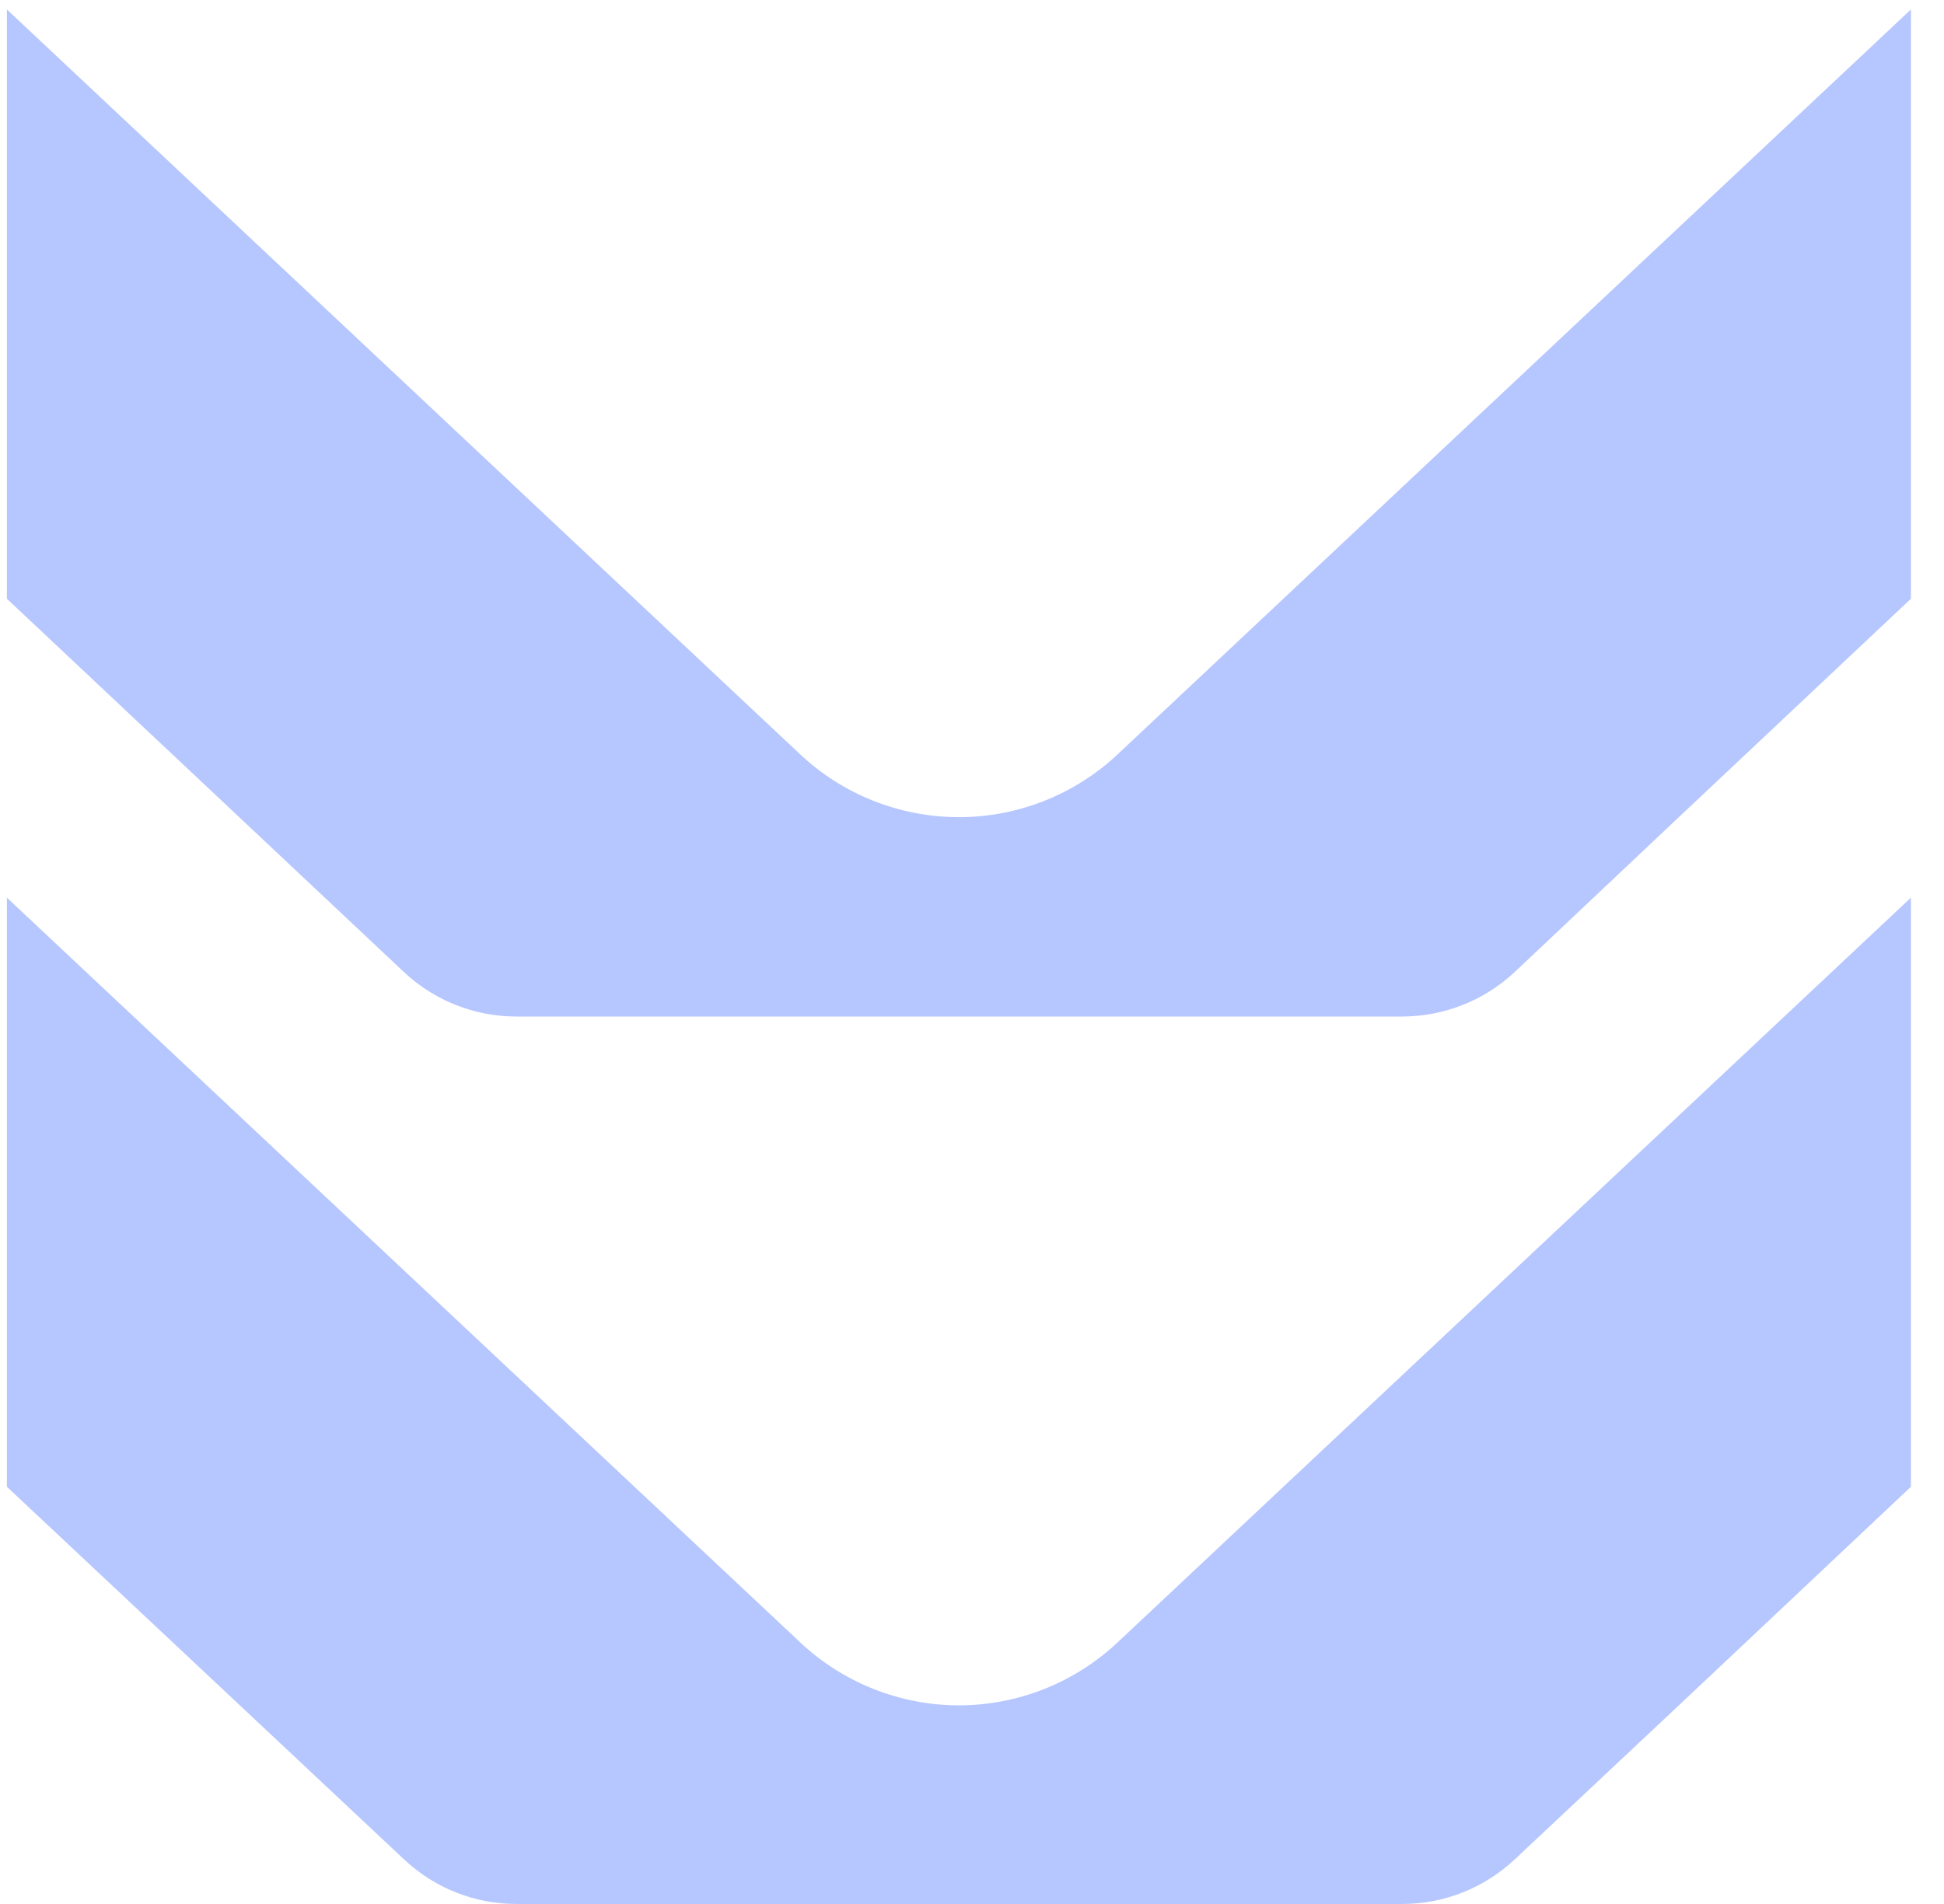 <svg xmlns="http://www.w3.org/2000/svg" width="49" height="48" viewBox="0 0 49 48" fill="none"><g clip-path="url(#clip0_618_1628)"><g filter="url(#filter0_i_618_1628)"><path d="M0.17 15.091V0.235L20.17 19.018C21.254 20.035 22.684 20.601 24.17 20.601C25.655 20.601 27.085 20.035 28.17 19.018L48.17 0.235V15.091L42.316 20.601L38.175 24.509C37.405 25.227 36.392 25.626 35.341 25.627H13.019C11.966 25.628 10.953 25.228 10.185 24.509L0.17 15.091Z" fill="#B6C6FF"></path></g><g filter="url(#filter1_i_618_1628)"><path d="M0.17 37.478V22.627L20.17 41.405C21.254 42.424 22.684 42.991 24.17 42.993C25.656 42.991 27.086 42.424 28.17 41.405L48.17 22.627V37.478L42.316 42.993L38.18 46.876C37.412 47.598 36.398 47.999 35.346 48H13.019C11.966 48.001 10.952 47.599 10.185 46.876L0.17 37.478Z" fill="#B6C6FF"></path></g></g><defs><filter id="filter0_i_618_1628" x="0.17" y="0.235" width="48" height="26.392" filterUnits="userSpaceOnUse" color-interpolation-filters="sRGB"><feGaussianBlur stdDeviation="0.5"></feGaussianBlur></filter><filter id="filter1_i_618_1628" x="0.17" y="22.627" width="48" height="26.373" filterUnits="userSpaceOnUse" color-interpolation-filters="sRGB"><feGaussianBlur stdDeviation="0.5"></feGaussianBlur></filter><clipPath id="clip0_618_1628"><rect width="48" height="48" fill="white" transform="matrix(1 0 0 -1 0.17 48)"></rect></clipPath></defs></svg>